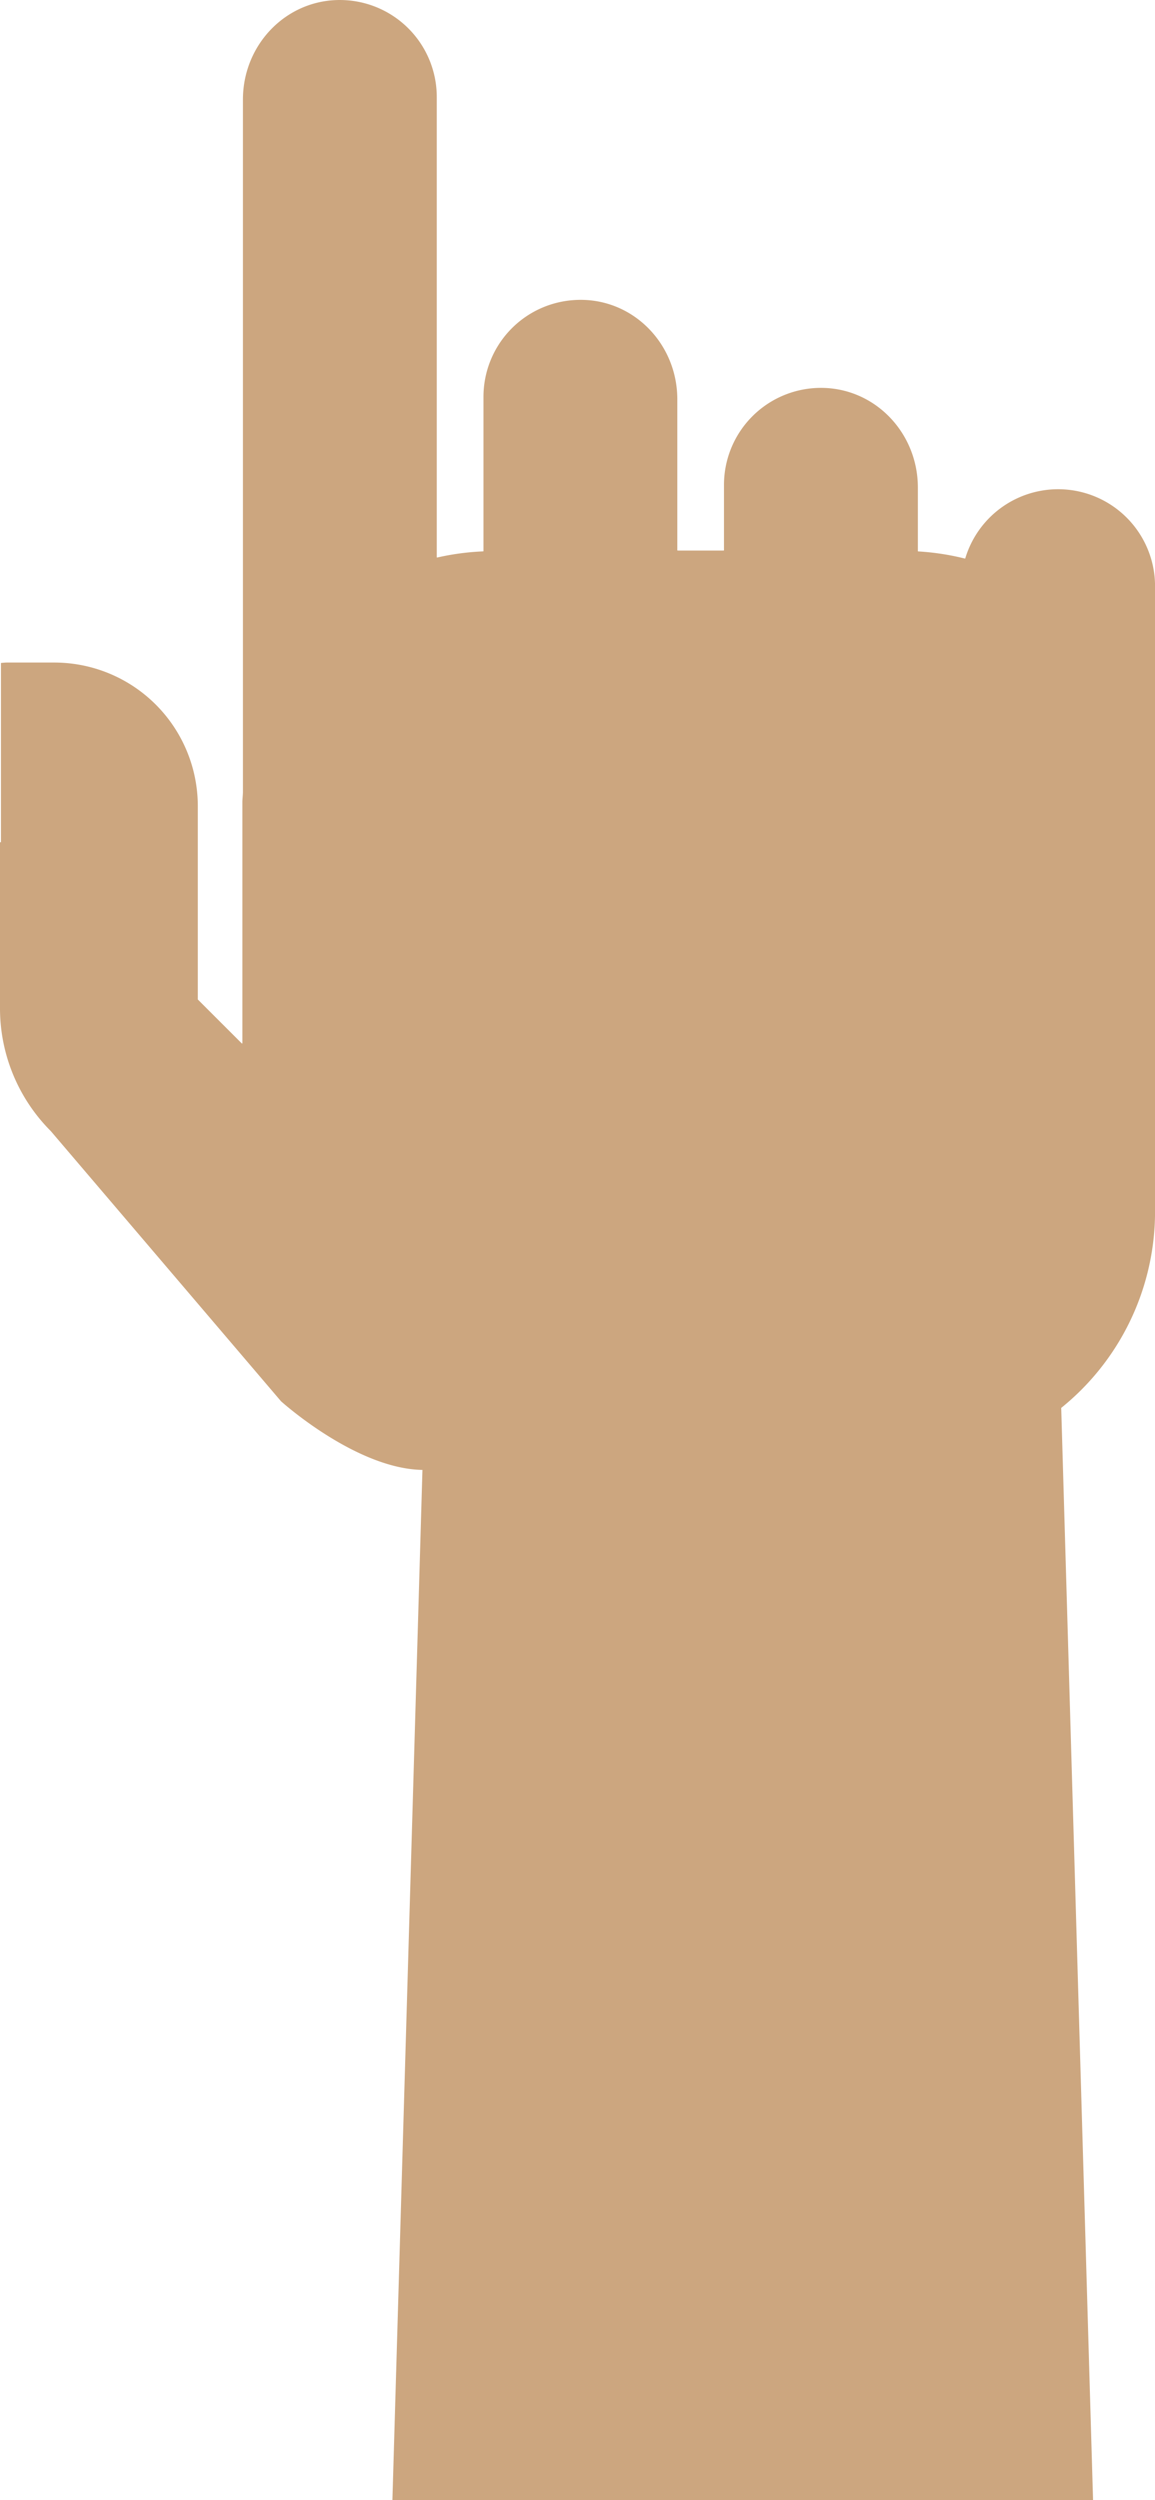 <svg xmlns="http://www.w3.org/2000/svg" viewBox="0 0 291.07 629.92"><defs><style>.cls-1{fill:#cca67f}</style></defs><g id="Layer_2" data-name="Layer 2"><g id="Layer_1-2" data-name="Layer 1"><path class="cls-1" d="M275.46 629.92l-10-342.92a43.2 43.2 0 00-43.2-43.2h-70.18a43.2 43.2 0 00-43.19 43.2l-10 342.93z"/><path class="cls-1" d="M266.66 123.26a24.44 24.44 0 00-23.4 17.41.09.09 0 01-.11.06 63.81 63.81 0 00-11.75-1.8.09.09 0 01-.09-.09v-16c0-14.44-11.82-26.1-26.22-25.05a24.44 24.44 0 00-22.64 24.37v16.46a.09.09 0 01-.09.09h-11.57a.1.1 0 01-.1-.09v-38c0-14.45-11.83-26.1-26.24-25a24.42 24.42 0 00-22.61 24.35v38.86a.09.09 0 01-.09.09 63.83 63.83 0 00-11.57 1.55.09.09 0 01-.11-.09V24.42A24.43 24.43 0 0087.46.07C73.05-1 61.22 10.65 61.22 25.1v174.34c0 .91-.14 1.82-.14 2.73v60.65a.09.09 0 01-.16.06l-11.07-11.06a.09.09 0 010-.07V203.1a36.17 36.17 0 00-36.17-36.17H1.75c-.49 0-.95.06-1.43.09a.11.11 0 00-.08.1v45.08H0V254a43.76 43.76 0 0012.82 31l58 68.05s19.14 17.3 36.06 17.3l120.67-1.54a63.54 63.54 0 0063.53-63.53V147.69a24.42 24.42 0 00-24.42-24.43z"/></g></g></svg>
